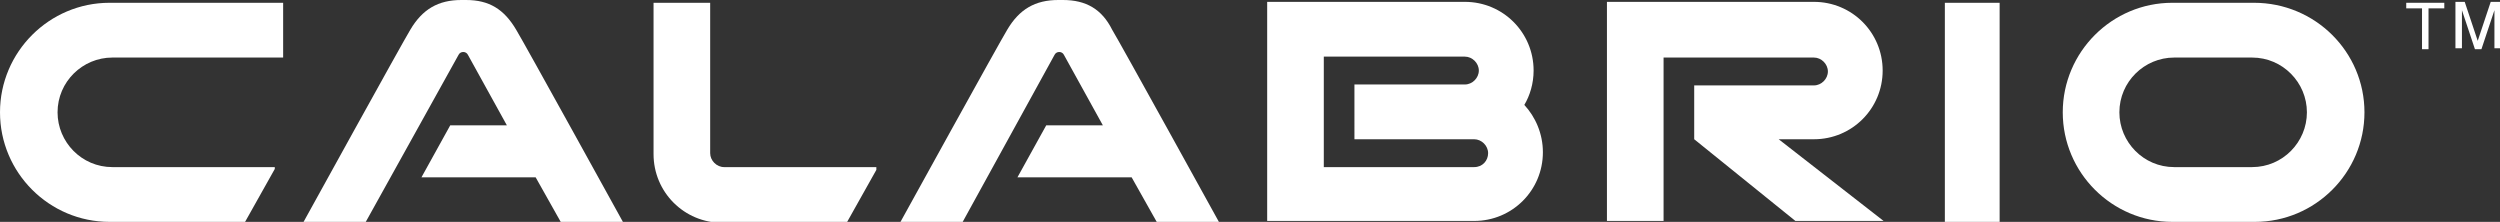 <?xml version="1.0" encoding="utf-8"?>
<!-- Generator: Adobe Illustrator 24.3.0, SVG Export Plug-In . SVG Version: 6.00 Build 0)  -->
<svg version="1.1" id="Layer_1" xmlns="http://www.w3.org/2000/svg" xmlns:xlink="http://www.w3.org/1999/xlink" x="0px" y="0px"
	 viewBox="0 0 269.3 23.9" style="enable-background:new 0 0 269.3 23.9;" xml:space="preserve">
<rect x="0" y="0" width="269.3" height="23.9" fill="#333333" stroke="none"/>
<style type="text/css">
	.st0{fill:#FFFFFF;}
</style>
<g>
	<path class="st0" d="M0,12.1c0,6.5,5.3,11.8,11.8,11.8h14.6l3.2-5.7V18H12.1c-3.3,0-5.9-2.7-5.9-5.9c0-3.3,2.7-5.9,5.9-5.9h18.4
		V0.3H11.8C5.3,0.3,0,5.6,0,12.1"/>
	<path class="st0" d="M76.5,16.5V0.3h-6.1v16.3c0,4.1,3.3,7.4,7.4,7.4h13.4l3.2-5.7V18H78C77.2,18,76.5,17.3,76.5,16.5"/>
	<path class="st0" d="M242.8,0.3H234c-6.5,0-11.8,5.3-11.8,11.8c0,6.5,5.3,11.8,11.8,11.8h8.9c6.5,0,11.8-5.3,11.8-11.8
		C254.7,5.6,249.4,0.3,242.8,0.3 M242.6,18h-8.4c-3.3,0-5.9-2.7-5.9-5.9c0-3.3,2.7-5.9,5.9-5.9h8.4c3.3,0,5.9,2.7,5.9,5.9
		C248.5,15.3,245.9,18,242.6,18"/>
	<rect x="209.5" y="0.3" class="st0" width="5.9" height="23.6"/>
	<path class="st0" d="M195.4,15c4.1,0,7.4-3.3,7.4-7.4c0-4.1-3.3-7.4-7.4-7.4h-22.3v23.6h6.1V6.2h16.2c0.8,0,1.5,0.7,1.5,1.5
		c0,0.8-0.7,1.5-1.5,1.5h-12.9V15h0l10.9,8.8h9.5L191.6,15H195.4z"/>
	<path class="st0" d="M114.5,0H114c-2.5,0-4.2,1-5.5,3.2c-0.8,1.3-11.5,20.7-11.5,20.7h6.7l9.9-18l0,0l0,0c0.1-0.2,0.3-0.3,0.5-0.3
		s0.4,0.1,0.5,0.3h0l4.2,7.6h-6.1l-3.1,5.6h12.3l2.7,4.8h6.7c0,0-10.7-19.4-11.5-20.7C118.7,1,117,0,114.5,0"/>
	<path class="st0" d="M50.2,0h-0.5c-2.5,0-4.2,1-5.5,3.2c-0.8,1.3-11.5,20.7-11.5,20.7h6.7l10-18l0,0l0,0c0.1-0.2,0.3-0.3,0.5-0.3
		c0.2,0,0.4,0.1,0.5,0.3h0l4.2,7.6h-6.1l-3.1,5.6h12.3l2.7,4.8h6.7c0,0-10.7-19.4-11.5-20.7C54.3,1,52.7,0,50.2,0"/>
	<path class="st0" d="M165.2,7.6c0-4.1-3.3-7.4-7.4-7.4h-21.3v23.6h2.9v0h19.4c4.1,0,7.4-3.3,7.4-7.4c0-2-0.8-3.8-2-5.1
		C164.8,10.3,165.2,9,165.2,7.6 M158.8,18h-16.2V6.1h15.2c0.8,0,1.5,0.7,1.5,1.5c0,0.8-0.7,1.5-1.5,1.5h-11.9V15h12.9
		c0.8,0,1.5,0.7,1.5,1.5C160.3,17.3,159.7,18,158.8,18"/>
	<polygon class="st0" points="259.2,0.3 263.3,0.3 263.3,0.9 261.6,0.9 261.6,5.3 260.9,5.3 260.9,0.9 259.2,0.9 	"/>
	<path class="st0" d="M268.7,5.3V2.3c0-0.1,0-0.8,0-1.2h0l-1.4,4.2h-0.7l-1.4-4.2h0c0,0.5,0,1.1,0,1.2v2.9h-0.7v-5h1l1.4,4.2h0
		l1.4-4.2h1v5H268.7z"/>
</g>
</svg>
